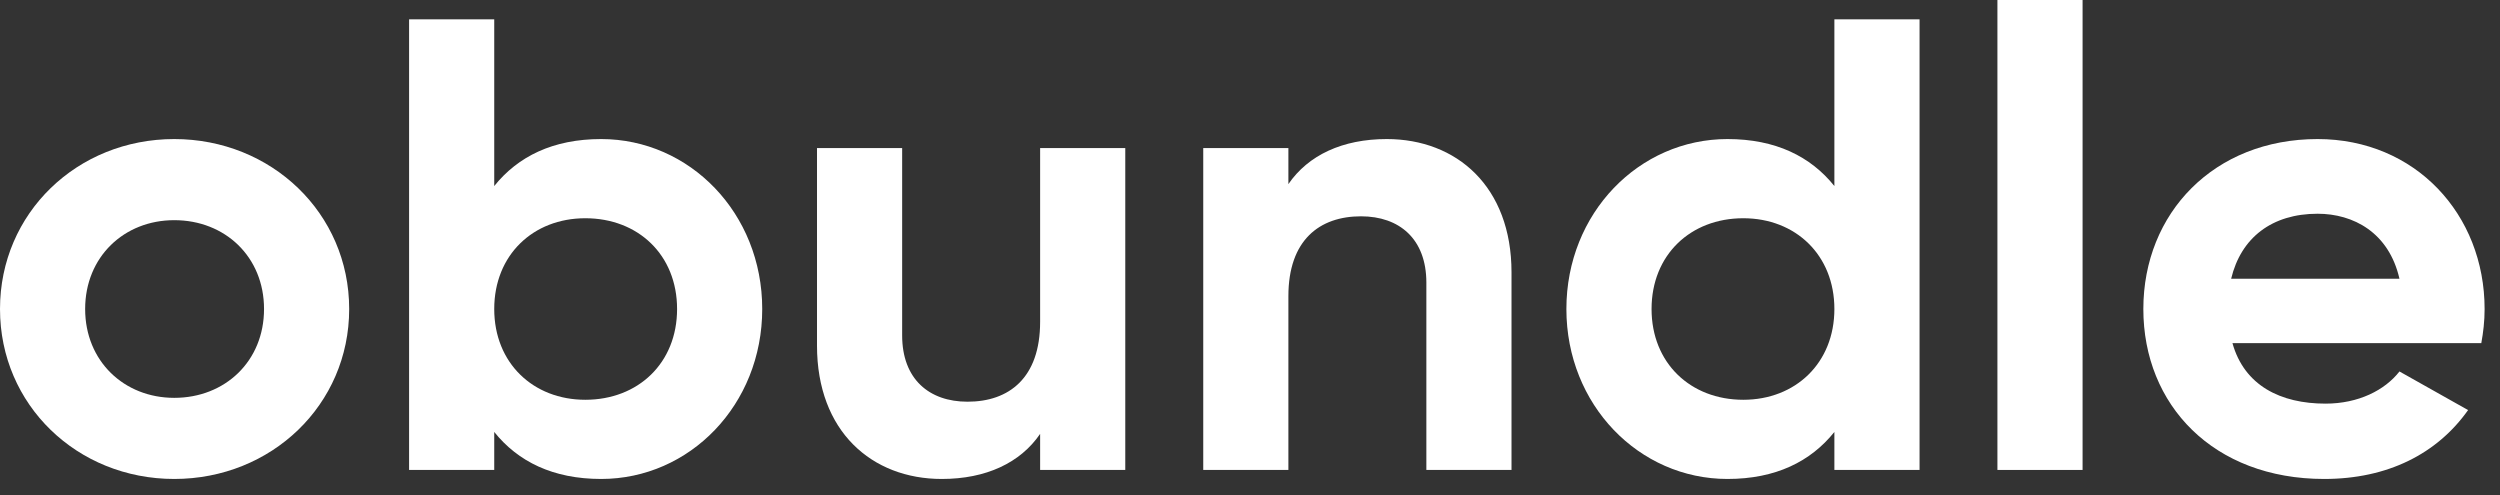 <svg width="101" height="20" viewBox="0 0 101 20" fill="none" xmlns="http://www.w3.org/2000/svg">
<rect x="0" y="0" width="101" height="20" fill="#333333" stroke="none"/>
<path d="M7.04 19.35C10.96 19.35 14.107 16.359 14.107 12.484C14.107 8.609 10.96 5.618 7.04 5.618C3.12 5.618 0 8.609 0 12.484C0 16.359 3.12 19.35 7.04 19.35ZM7.04 16.073C5.013 16.073 3.44 14.591 3.44 12.484C3.44 10.377 5.013 8.895 7.04 8.895C9.094 8.895 10.667 10.377 10.667 12.484C10.667 14.591 9.094 16.073 7.04 16.073Z" fill="white"/>
<path d="M24.287 5.618C22.341 5.618 20.927 6.32 19.967 7.516V0.78H16.527V18.986H19.967V17.451C20.927 18.648 22.341 19.35 24.287 19.35C27.861 19.35 30.794 16.359 30.794 12.484C30.794 8.609 27.861 5.618 24.287 5.618ZM23.647 16.151C21.541 16.151 19.967 14.668 19.967 12.484C19.967 10.299 21.541 8.817 23.647 8.817C25.781 8.817 27.354 10.299 27.354 12.484C27.354 14.668 25.781 16.151 23.647 16.151Z" fill="white"/>
<path d="M42.021 5.982V13.004C42.021 15.267 40.767 16.229 39.087 16.229C37.541 16.229 36.447 15.319 36.447 13.55V5.982H33.007V13.966C33.007 17.425 35.22 19.35 38.047 19.35C39.834 19.35 41.221 18.7 42.021 17.529V18.986H45.461V5.982H42.021Z" fill="white"/>
<path d="M56.025 5.618C54.238 5.618 52.852 6.268 52.051 7.438V5.982H48.611V18.986H52.051V11.964C52.051 9.701 53.305 8.739 54.985 8.739C56.532 8.739 57.625 9.649 57.625 11.418V18.986H61.065V11.001C61.065 7.542 58.852 5.618 56.025 5.618Z" fill="white"/>
<path d="M74.109 0.78V7.516C73.149 6.32 71.736 5.618 69.789 5.618C66.216 5.618 63.282 8.609 63.282 12.484C63.282 16.359 66.216 19.35 69.789 19.35C71.736 19.35 73.149 18.648 74.109 17.451V18.986H77.55V0.78H74.109ZM70.429 16.151C68.296 16.151 66.723 14.668 66.723 12.484C66.723 10.299 68.296 8.817 70.429 8.817C72.536 8.817 74.109 10.299 74.109 12.484C74.109 14.668 72.536 16.151 70.429 16.151Z" fill="white"/>
<path d="M80.696 18.986H84.136V0H80.696V18.986Z" fill="white"/>
<path d="M90.191 13.862H100.245C100.325 13.42 100.378 12.978 100.378 12.484C100.378 8.661 97.578 5.618 93.631 5.618C89.445 5.618 86.591 8.609 86.591 12.484C86.591 16.359 89.418 19.35 93.898 19.35C96.458 19.35 98.458 18.336 99.711 16.567L96.938 15.007C96.351 15.761 95.285 16.307 93.951 16.307C92.138 16.307 90.671 15.579 90.191 13.862ZM90.138 11.261C90.538 9.597 91.791 8.635 93.631 8.635C95.071 8.635 96.511 9.389 96.938 11.261H90.138Z" fill="white"/>
</svg>

